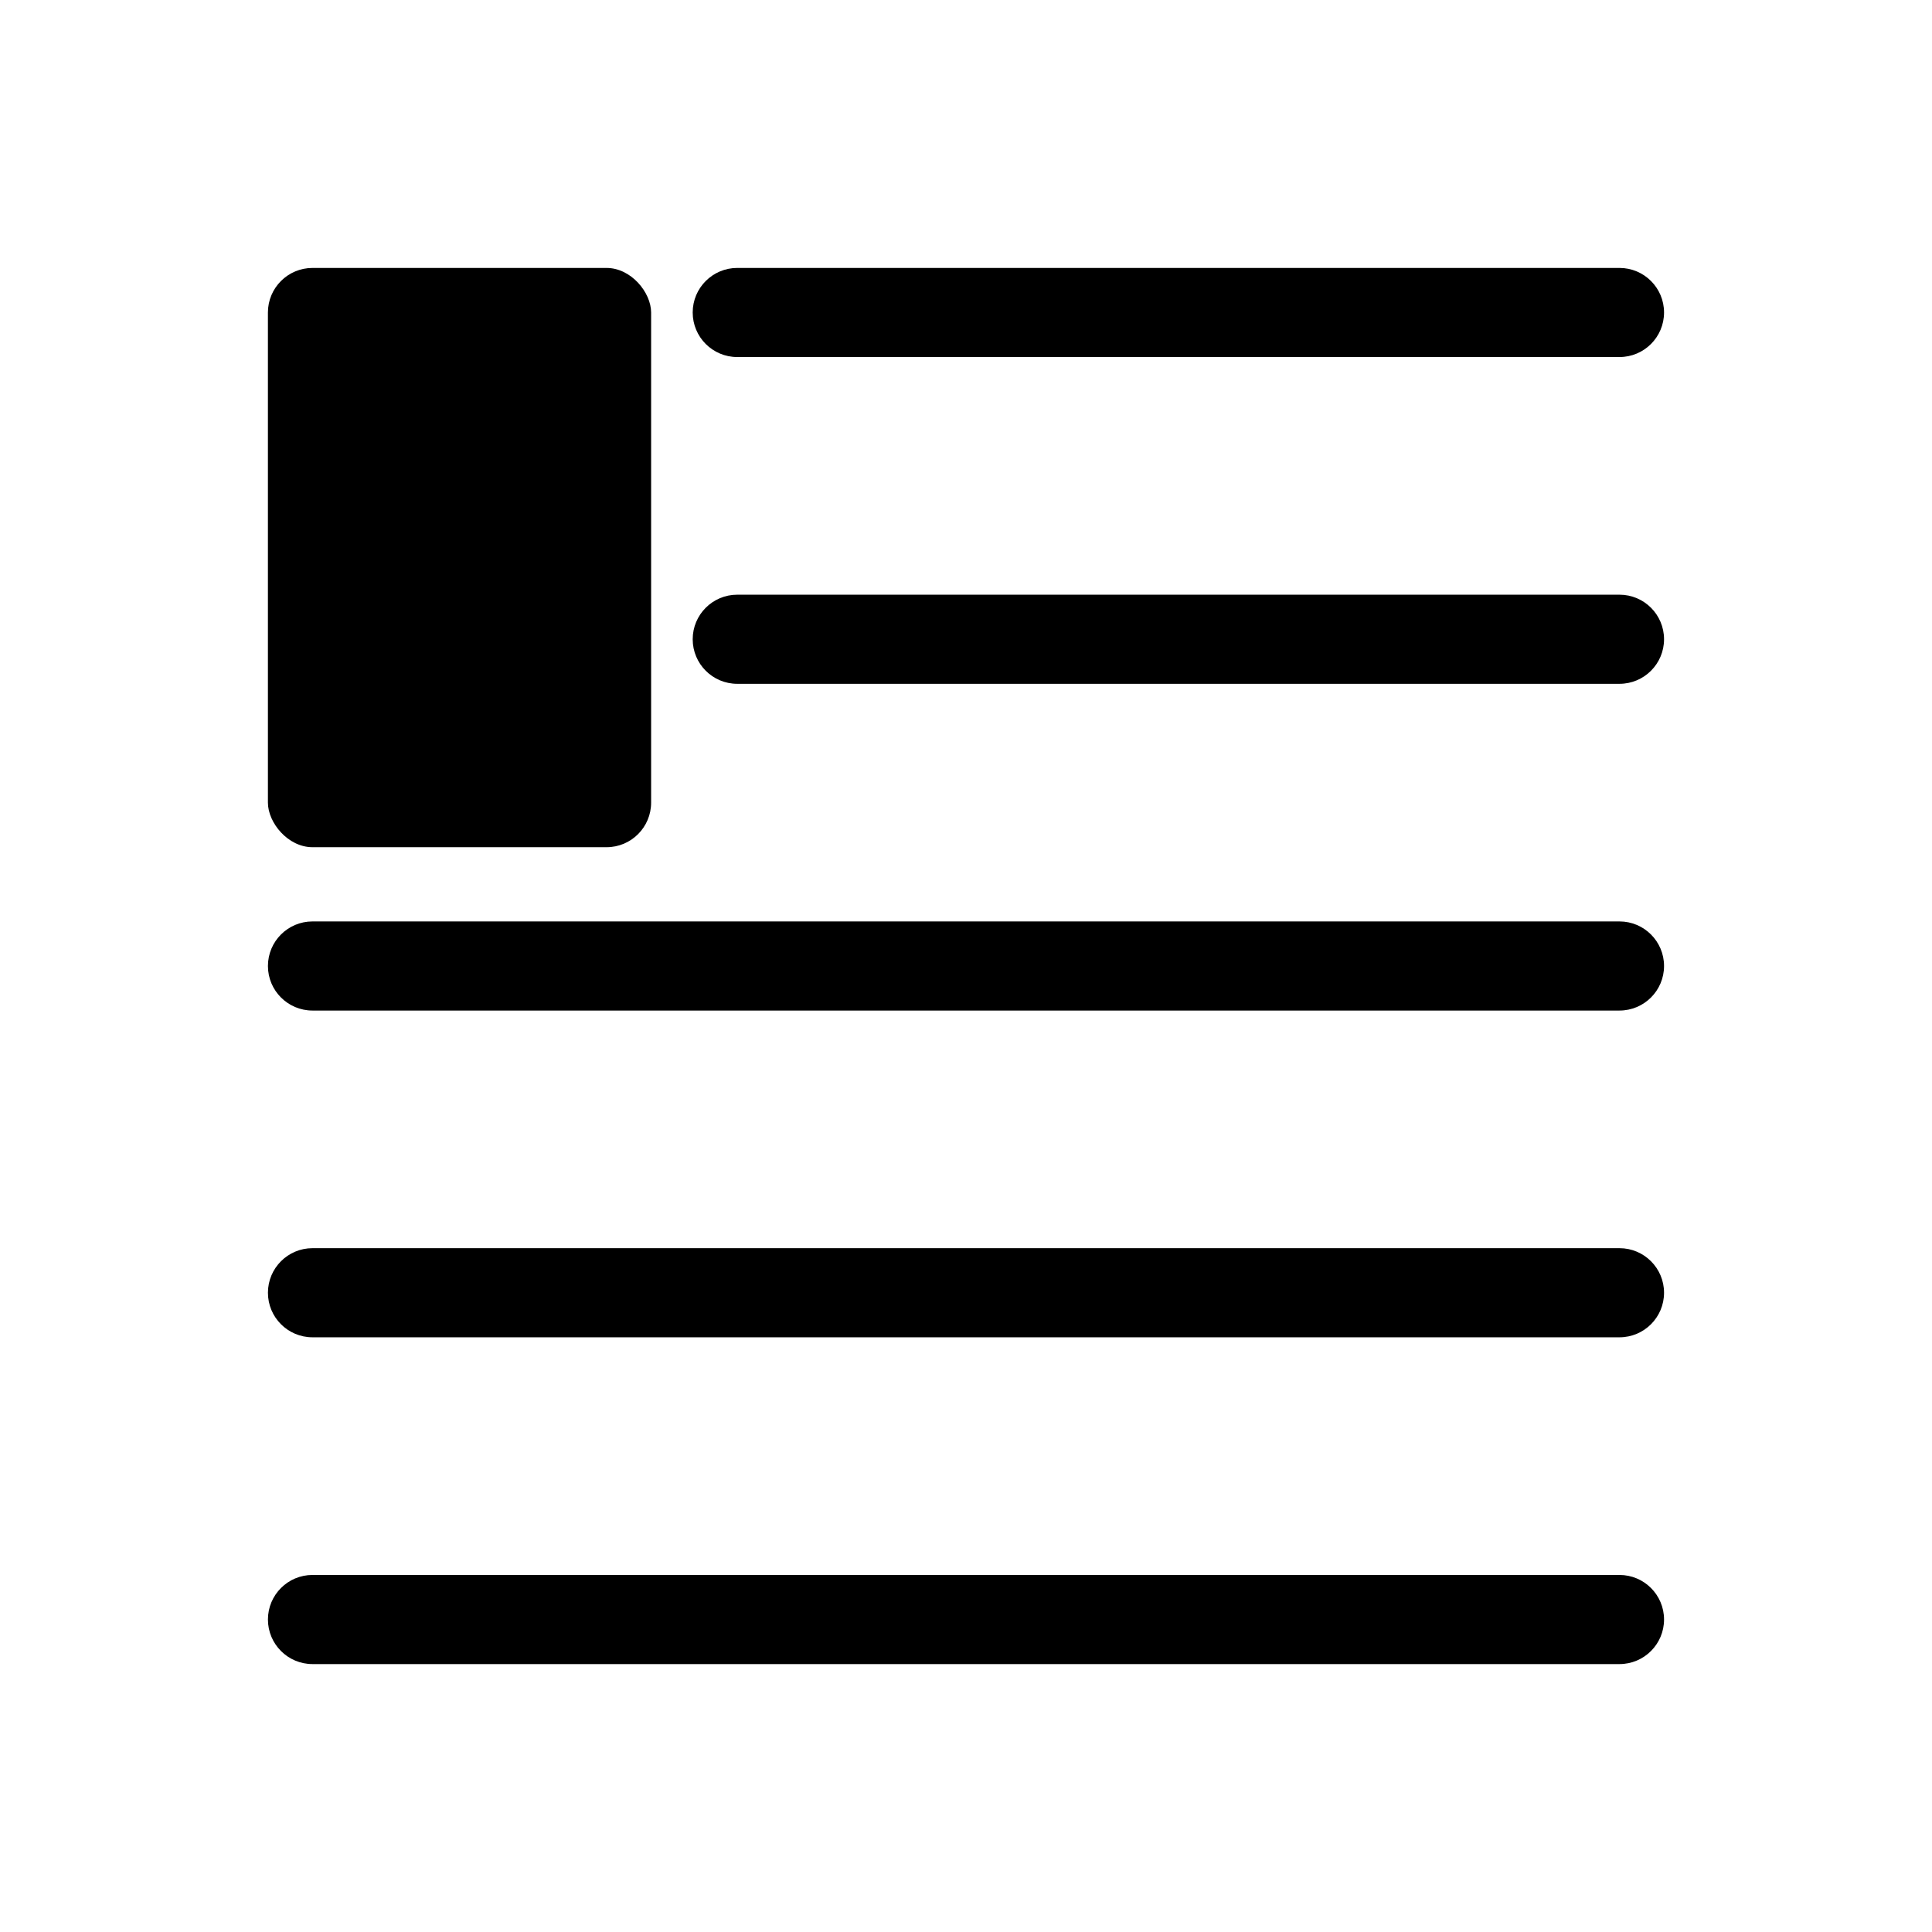 <?xml version="1.0" encoding="UTF-8"?>
<!-- Uploaded to: ICON Repo, www.svgrepo.com, Generator: ICON Repo Mixer Tools -->
<svg fill="#000000" width="800px" height="800px" version="1.1" viewBox="144 144 512 512" xmlns="http://www.w3.org/2000/svg">
 <g>
  <path d="m339.38 238.62h233.8c6.519 0 11.809-5.285 11.809-11.809 0-6.519-5.289-11.805-11.809-11.805h-233.8c-6.519 0-11.809 5.285-11.809 11.805 0 6.523 5.289 11.809 11.809 11.809z"/>
  <path d="m573.18 301.6h-233.8c-6.519 0-11.809 5.289-11.809 11.809s5.289 11.809 11.809 11.809h233.8c6.519 0 11.809-5.289 11.809-11.809s-5.289-11.809-11.809-11.809z"/>
  <path d="m573.18 388.19h-346.37c-6.519 0-11.805 5.285-11.805 11.809 0 6.519 5.285 11.805 11.805 11.805h346.37c6.519 0 11.809-5.285 11.809-11.805 0-6.523-5.289-11.809-11.809-11.809z"/>
  <path d="m573.18 474.78h-346.37c-6.519 0-11.805 5.289-11.805 11.809 0 6.523 5.285 11.809 11.805 11.809h346.37c6.519 0 11.809-5.285 11.809-11.809 0-6.519-5.289-11.809-11.809-11.809z"/>
  <path d="m573.18 561.38h-346.37c-6.519 0-11.805 5.285-11.805 11.809 0 6.519 5.285 11.809 11.805 11.809h346.37c6.519 0 11.809-5.289 11.809-11.809 0-6.523-5.289-11.809-11.809-11.809z"/>
  <path d="m226.81 215.01h77.934c6.519 0 11.809 6.519 11.809 11.809v129.89c0 6.519-5.285 11.809-11.809 11.809h-77.934c-6.519 0-11.809-6.519-11.809-11.809v-129.89c0-6.519 5.285-11.809 11.809-11.809z"/>
 </g>
</svg>